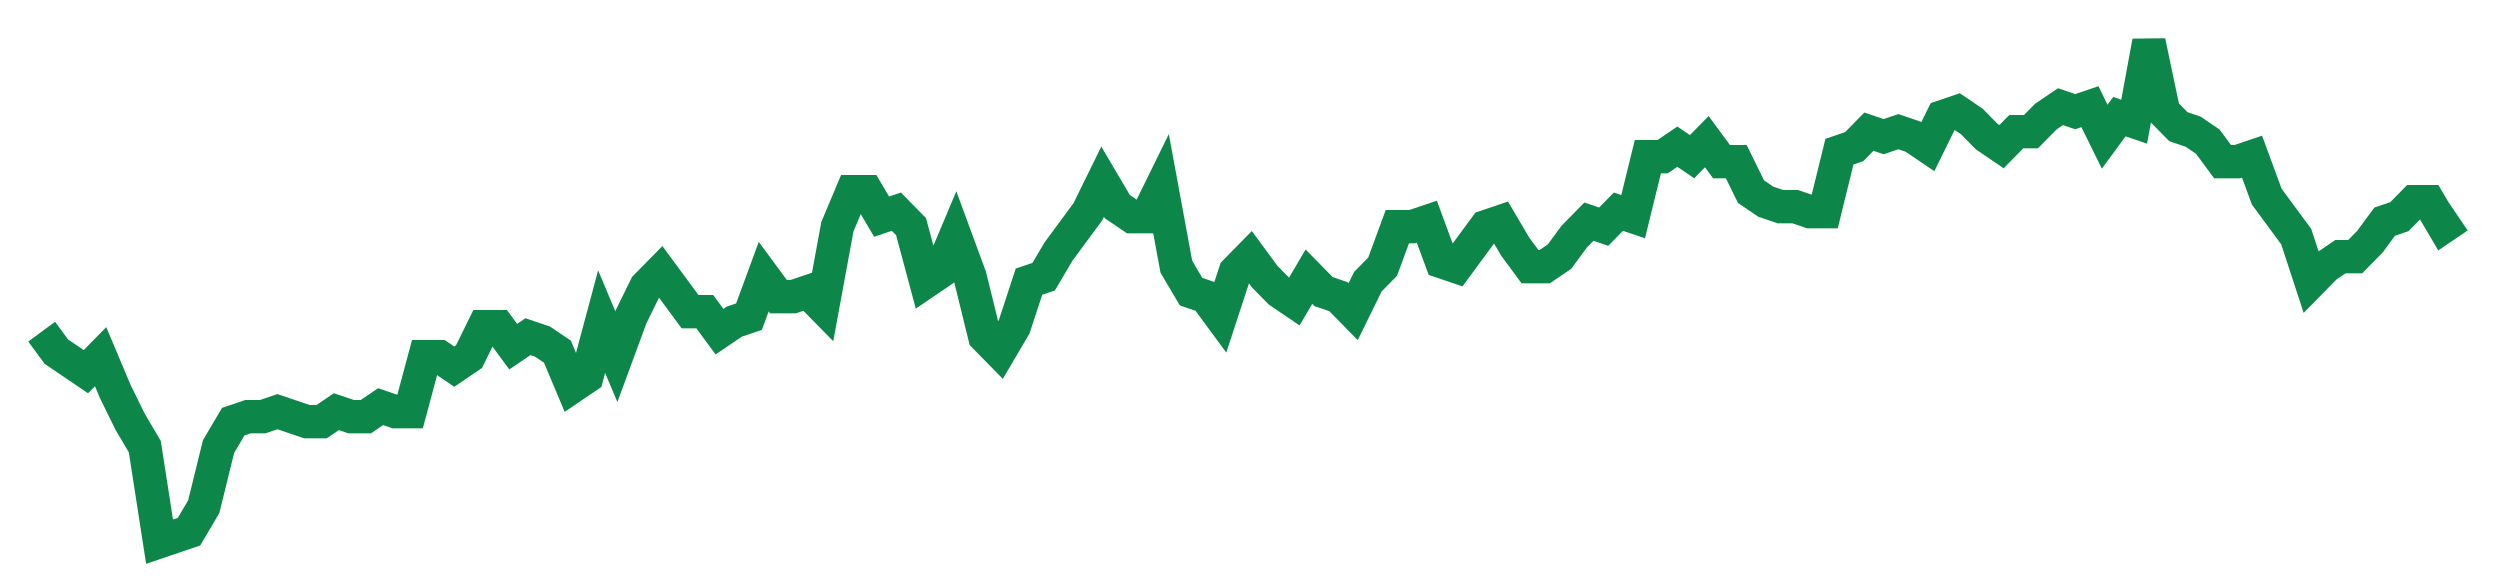 <svg width="300" height="70" viewBox="0 0 300 70" xmlns="http://www.w3.org/2000/svg">
    <path d="M 5,39.8 L 6.768,42.2 L 8.537,43.4 L 10.305,44.6 L 12.073,42.8 L 13.841,47 L 15.61,50.6 L 17.378,53.6 L 19.146,65 L 20.915,64.4 L 22.683,63.8 L 24.451,60.8 L 26.22,53.6 L 27.988,50.6 L 29.756,50 L 31.524,50 L 33.293,49.4 L 35.061,50 L 36.829,50.6 L 38.598,50.6 L 40.366,49.4 L 42.134,50 L 43.902,50 L 45.671,48.8 L 47.439,49.4 L 49.207,49.4 L 50.976,42.8 L 52.744,42.8 L 54.512,44 L 56.28,42.8 L 58.049,39.2 L 59.817,39.2 L 61.585,41.6 L 63.354,40.4 L 65.122,41 L 66.89,42.2 L 68.659,46.4 L 70.427,45.2 L 72.195,38.6 L 73.963,42.8 L 75.732,38 L 77.5,34.4 L 79.268,32.6 L 81.037,35 L 82.805,37.4 L 84.573,37.4 L 86.341,39.8 L 88.11,38.6 L 89.878,38 L 91.646,33.2 L 93.415,35.6 L 95.183,35.6 L 96.951,35 L 98.72,36.8 L 100.488,27.2 L 102.256,23 L 104.024,23 L 105.793,26 L 107.561,25.4 L 109.329,27.2 L 111.098,33.8 L 112.866,32.6 L 114.634,28.4 L 116.402,33.2 L 118.171,40.4 L 119.939,42.2 L 121.707,39.2 L 123.476,33.8 L 125.244,33.2 L 127.012,30.2 L 128.78,27.8 L 130.549,25.4 L 132.317,21.8 L 134.085,24.8 L 135.854,26 L 137.622,26 L 139.39,22.4 L 141.159,32 L 142.927,35 L 144.695,35.6 L 146.463,38 L 148.232,32.6 L 150,30.8 L 151.768,33.2 L 153.537,35 L 155.305,36.2 L 157.073,33.2 L 158.841,35 L 160.61,35.6 L 162.378,37.4 L 164.146,33.8 L 165.915,32 L 167.683,27.2 L 169.451,27.2 L 171.22,26.6 L 172.988,31.4 L 174.756,32 L 176.524,29.6 L 178.293,27.2 L 180.061,26.6 L 181.829,29.6 L 183.598,32 L 185.366,32 L 187.134,30.8 L 188.902,28.4 L 190.671,26.6 L 192.439,27.2 L 194.207,25.4 L 195.976,26 L 197.744,18.8 L 199.512,18.8 L 201.28,17.6 L 203.049,18.8 L 204.817,17 L 206.585,19.4 L 208.354,19.4 L 210.122,23 L 211.89,24.2 L 213.659,24.8 L 215.427,24.8 L 217.195,25.4 L 218.963,25.4 L 220.732,18.2 L 222.5,17.6 L 224.268,15.8 L 226.037,16.4 L 227.805,15.8 L 229.573,16.4 L 231.341,17.6 L 233.11,14 L 234.878,13.4 L 236.646,14.6 L 238.415,16.4 L 240.183,17.6 L 241.951,15.8 L 243.72,15.8 L 245.488,14 L 247.256,12.8 L 249.024,13.4 L 250.793,12.8 L 252.561,16.4 L 254.329,14 L 256.098,14.6 L 257.866,5 L 259.634,13.4 L 261.402,15.2 L 263.171,15.8 L 264.939,17 L 266.707,19.4 L 268.476,19.4 L 270.244,18.8 L 272.012,23.6 L 273.78,26 L 275.549,28.4 L 277.317,33.8 L 279.085,32 L 280.854,30.8 L 282.622,30.8 L 284.39,29 L 286.159,26.6 L 287.927,26 L 289.695,24.2 L 291.463,24.2 L 293.232,27.2 L 295,26" fill="none" stroke="#0D8749" stroke-width="4"/>
</svg>
